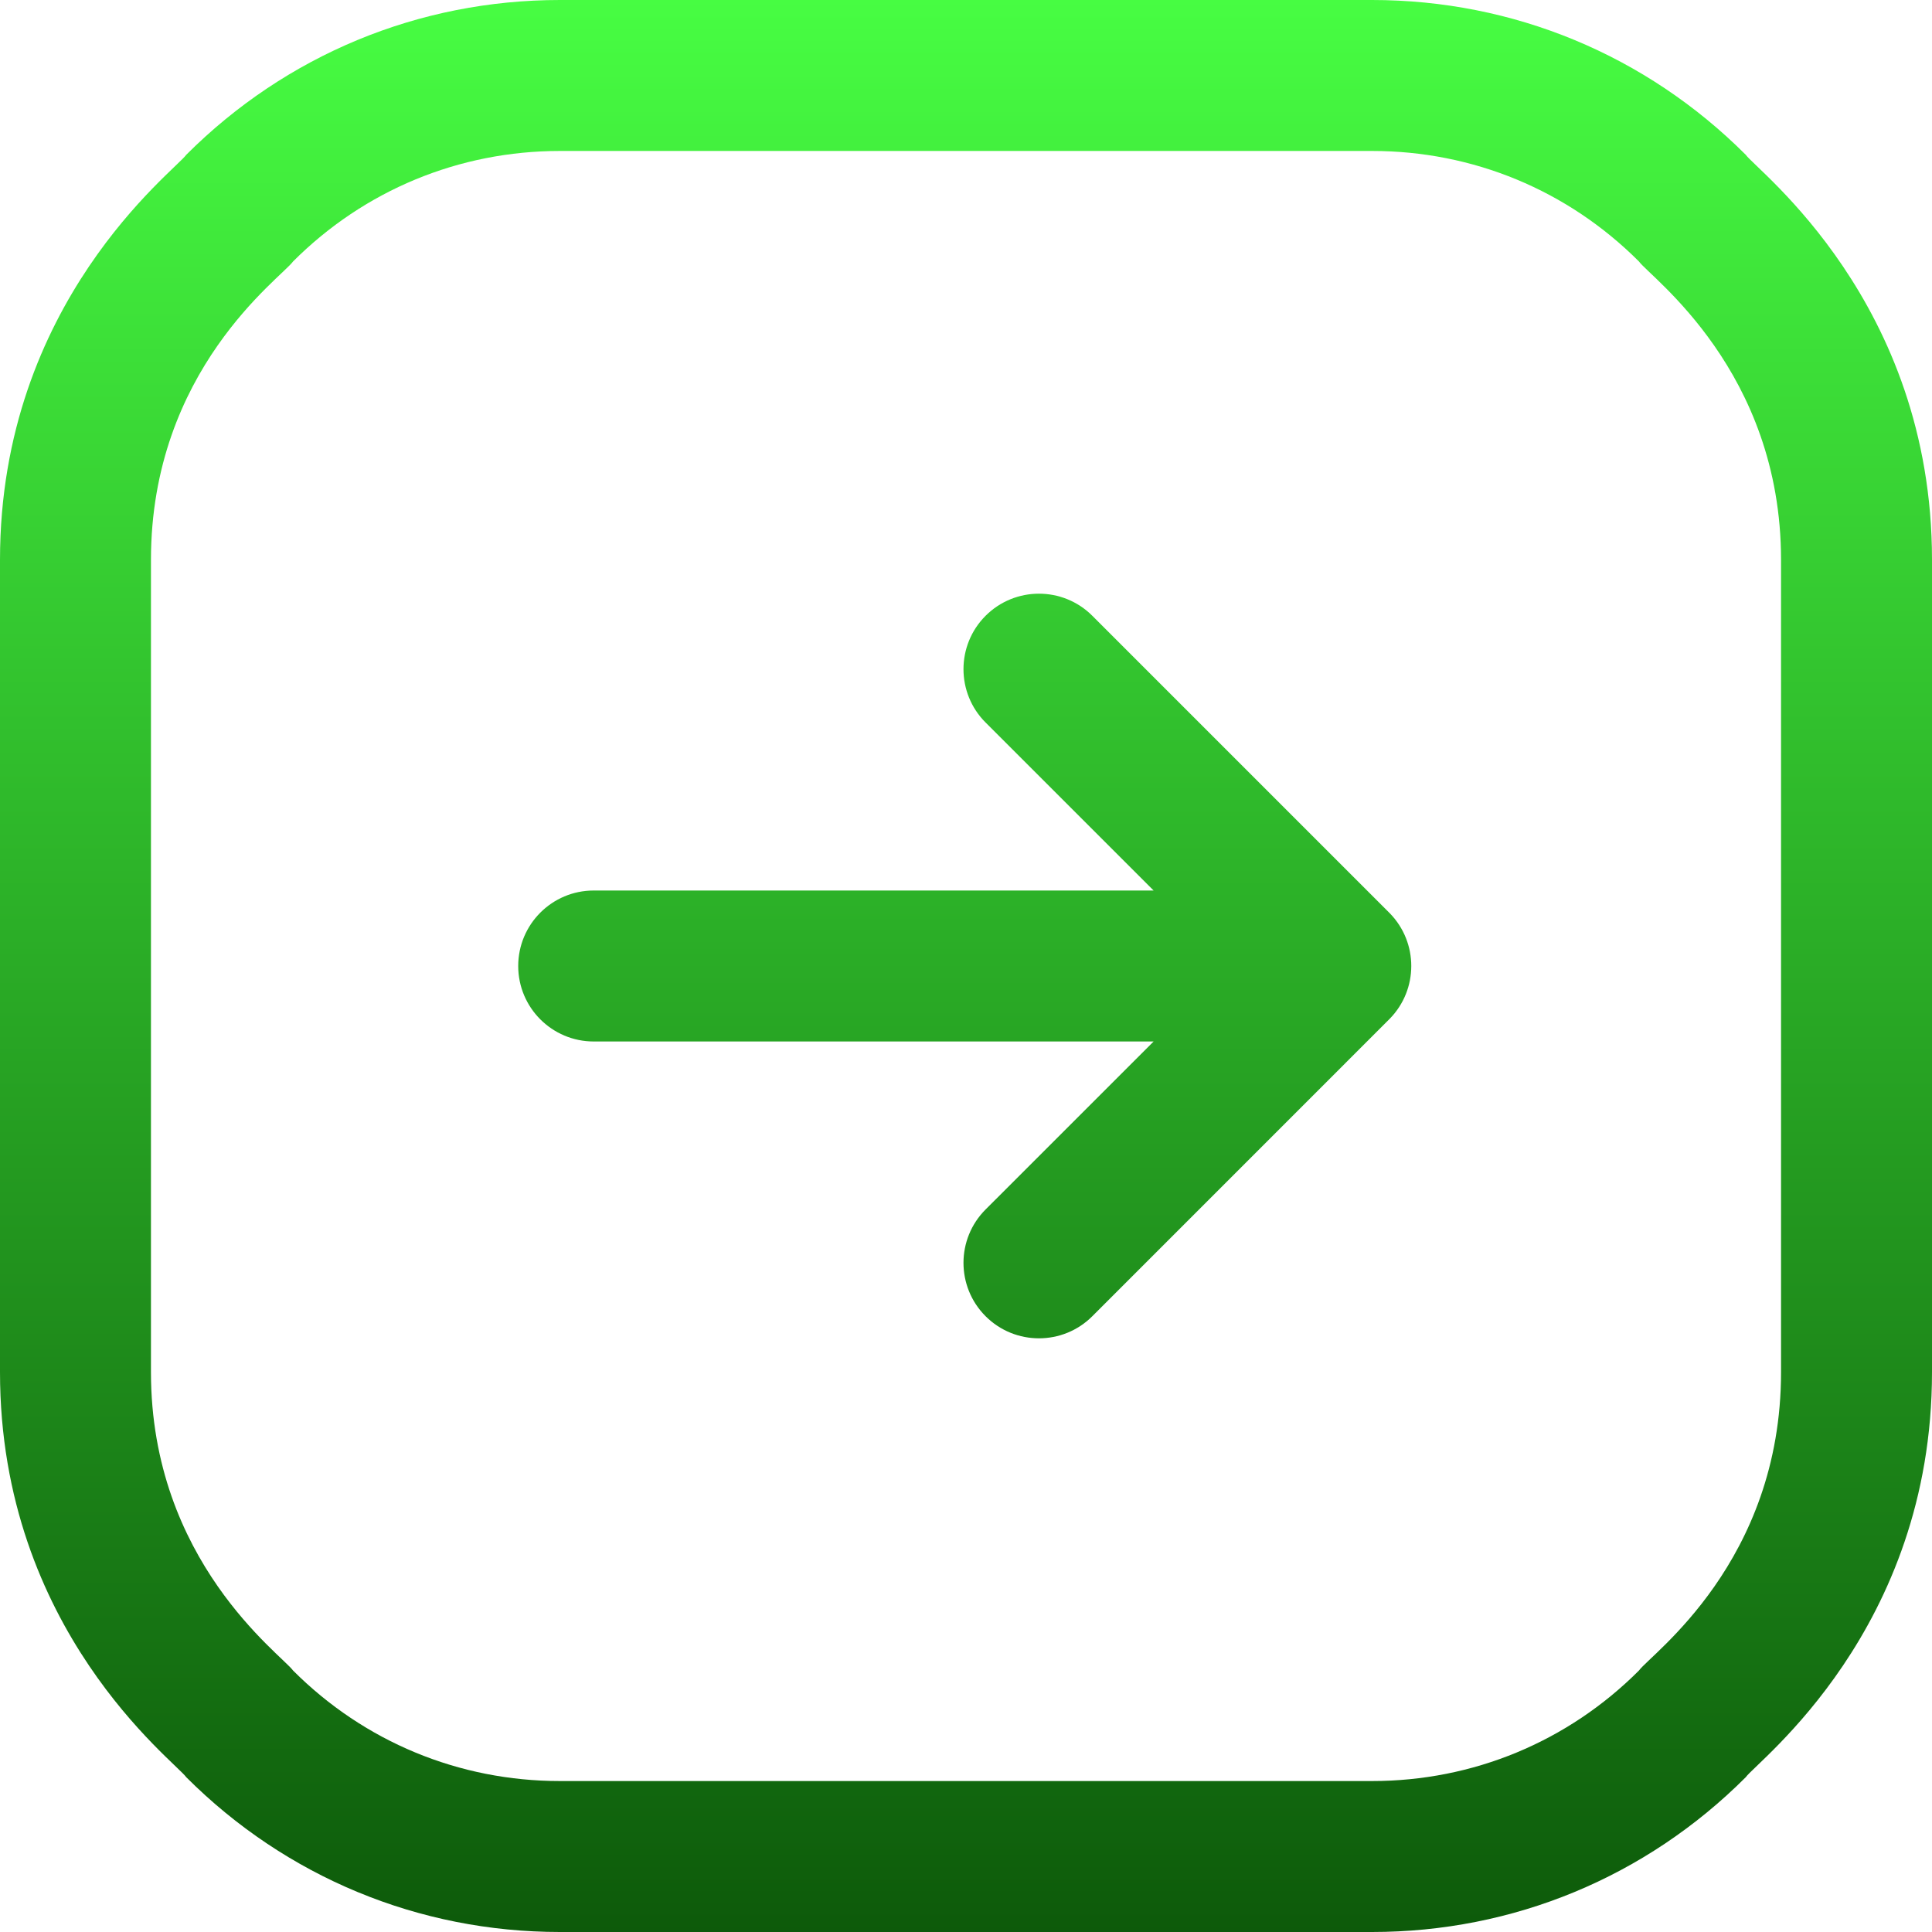<svg width="44" height="44" viewBox="0 0 44 44" fill="none" xmlns="http://www.w3.org/2000/svg">
<path d="M31.652 23.2C30.678 24.175 25.934 28.919 24.877 29.976C24.206 30.647 23.117 30.647 22.446 29.976C21.775 29.305 21.775 28.216 22.446 27.545L26.273 23.719H13.521C12.572 23.719 11.802 22.949 11.802 22C11.802 21.051 12.572 20.281 13.521 20.281H26.273L22.446 16.455C21.775 15.784 21.775 14.695 22.446 14.024C23.117 13.353 24.206 13.353 24.877 14.024C25.811 14.959 30.736 19.884 31.651 20.798C32.307 21.47 32.301 22.536 31.652 23.2ZM44 12.751V31.249C44 37.126 40.015 40.11 39.757 40.476C37.484 42.749 34.463 44 31.249 44H12.751C9.537 44 6.516 42.748 4.243 40.476C3.988 40.114 0 37.126 0 31.249V12.751C0 6.874 3.985 3.89 4.243 3.524C6.516 1.252 9.537 0 12.751 0H31.249C34.463 0 37.484 1.252 39.757 3.524C40.012 3.886 44 6.874 44 12.751ZM40.562 12.751C40.562 8.444 37.587 6.318 37.326 5.955C35.703 4.331 33.545 3.438 31.249 3.438H12.751C10.455 3.438 8.297 4.331 6.674 5.955C6.403 6.331 3.438 8.422 3.438 12.751V31.249C3.438 35.556 6.413 37.682 6.674 38.045C8.297 39.669 10.455 40.562 12.751 40.562H31.249C33.545 40.562 35.703 39.669 37.326 38.045C37.597 37.669 40.562 35.578 40.562 31.249V12.751Z" fill="url(#paint0_linear_13_293)"/>
<defs>
<linearGradient id="paint0_linear_13_293" x1="22" y1="0" x2="22" y2="44" gradientUnits="userSpaceOnUse">
<stop stop-color="#47FD42"/>
<stop offset="1" stop-color="#0D5A0A"/>
</linearGradient>
</defs>
</svg>
